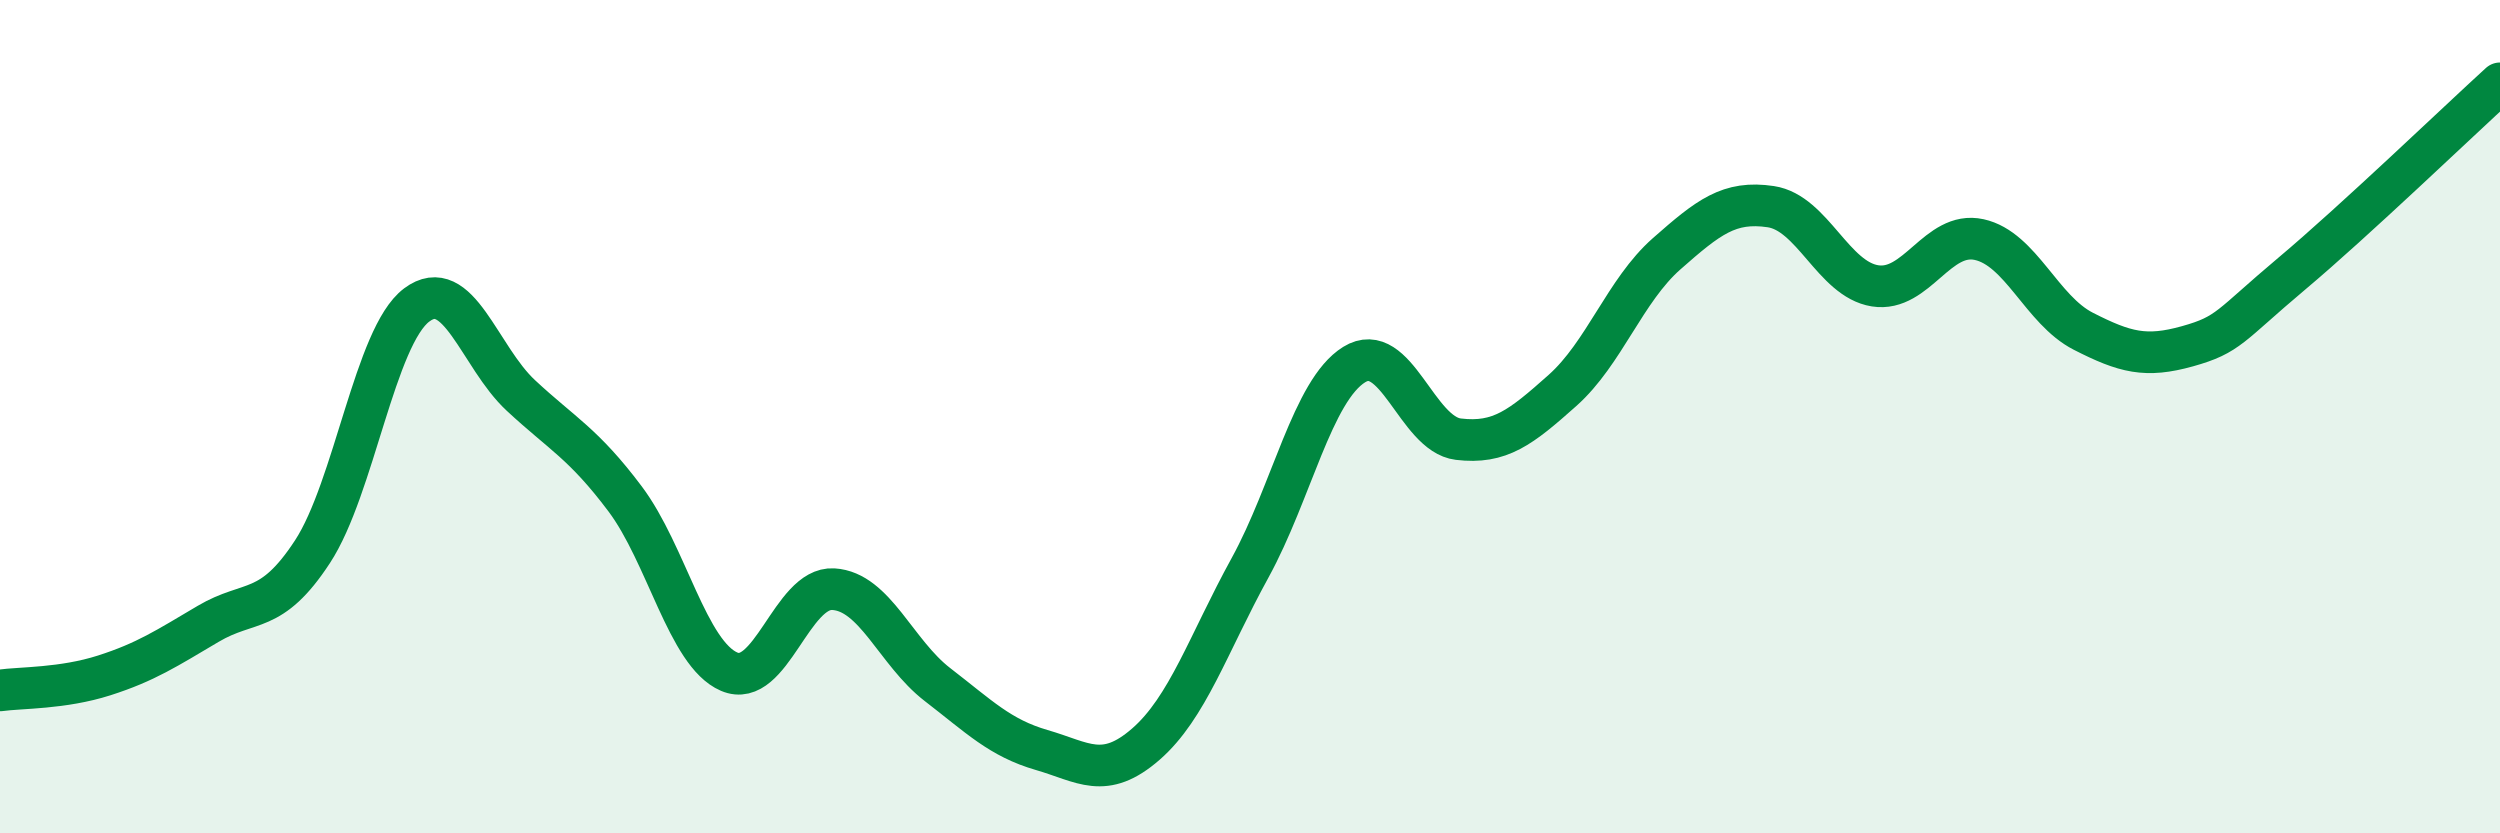 
    <svg width="60" height="20" viewBox="0 0 60 20" xmlns="http://www.w3.org/2000/svg">
      <path
        d="M 0,16.57 C 0.5,16.5 1.5,16.53 2.5,16.21 C 3.5,15.89 4,15.56 5,14.97 C 6,14.38 6.5,14.77 7.5,13.24 C 8.5,11.71 9,8.07 10,7.32 C 11,6.57 11.5,8.56 12.5,9.49 C 13.5,10.42 14,10.64 15,11.97 C 16,13.3 16.5,15.69 17.5,16.12 C 18.5,16.55 19,14.08 20,14.14 C 21,14.2 21.5,15.66 22.5,16.43 C 23.5,17.2 24,17.71 25,18 C 26,18.29 26.5,18.73 27.5,17.86 C 28.5,16.99 29,15.45 30,13.63 C 31,11.81 31.5,9.37 32.5,8.75 C 33.5,8.13 34,10.42 35,10.54 C 36,10.66 36.5,10.26 37.5,9.37 C 38.5,8.48 39,6.97 40,6.09 C 41,5.21 41.5,4.81 42.5,4.96 C 43.5,5.11 44,6.7 45,6.86 C 46,7.02 46.5,5.53 47.5,5.75 C 48.5,5.97 49,7.44 50,7.95 C 51,8.46 51.5,8.59 52.5,8.31 C 53.5,8.03 53.5,7.83 55,6.57 C 56.5,5.31 59,2.91 60,2L60 20L0 20Z"
        fill="#008740"
        opacity="0.1"
        stroke-linecap="round"
        stroke-linejoin="round"
      />
      <path
        d="M 0,16.57 C 0.5,16.5 1.5,16.53 2.5,16.21 C 3.5,15.89 4,15.56 5,14.97 C 6,14.38 6.5,14.77 7.5,13.24 C 8.5,11.71 9,8.07 10,7.32 C 11,6.57 11.5,8.56 12.5,9.49 C 13.5,10.42 14,10.64 15,11.97 C 16,13.3 16.5,15.69 17.5,16.12 C 18.5,16.55 19,14.08 20,14.14 C 21,14.2 21.5,15.66 22.5,16.43 C 23.5,17.2 24,17.71 25,18 C 26,18.29 26.5,18.73 27.5,17.86 C 28.5,16.99 29,15.45 30,13.63 C 31,11.81 31.5,9.37 32.5,8.75 C 33.5,8.13 34,10.42 35,10.54 C 36,10.66 36.5,10.26 37.5,9.37 C 38.5,8.48 39,6.97 40,6.09 C 41,5.21 41.5,4.81 42.5,4.96 C 43.5,5.11 44,6.7 45,6.86 C 46,7.02 46.5,5.53 47.5,5.75 C 48.5,5.97 49,7.44 50,7.95 C 51,8.46 51.5,8.59 52.5,8.31 C 53.5,8.03 53.5,7.83 55,6.57 C 56.5,5.31 59,2.91 60,2"
        stroke="#008740"
        stroke-width="1"
        fill="none"
        stroke-linecap="round"
        stroke-linejoin="round"
      />
    </svg>
  